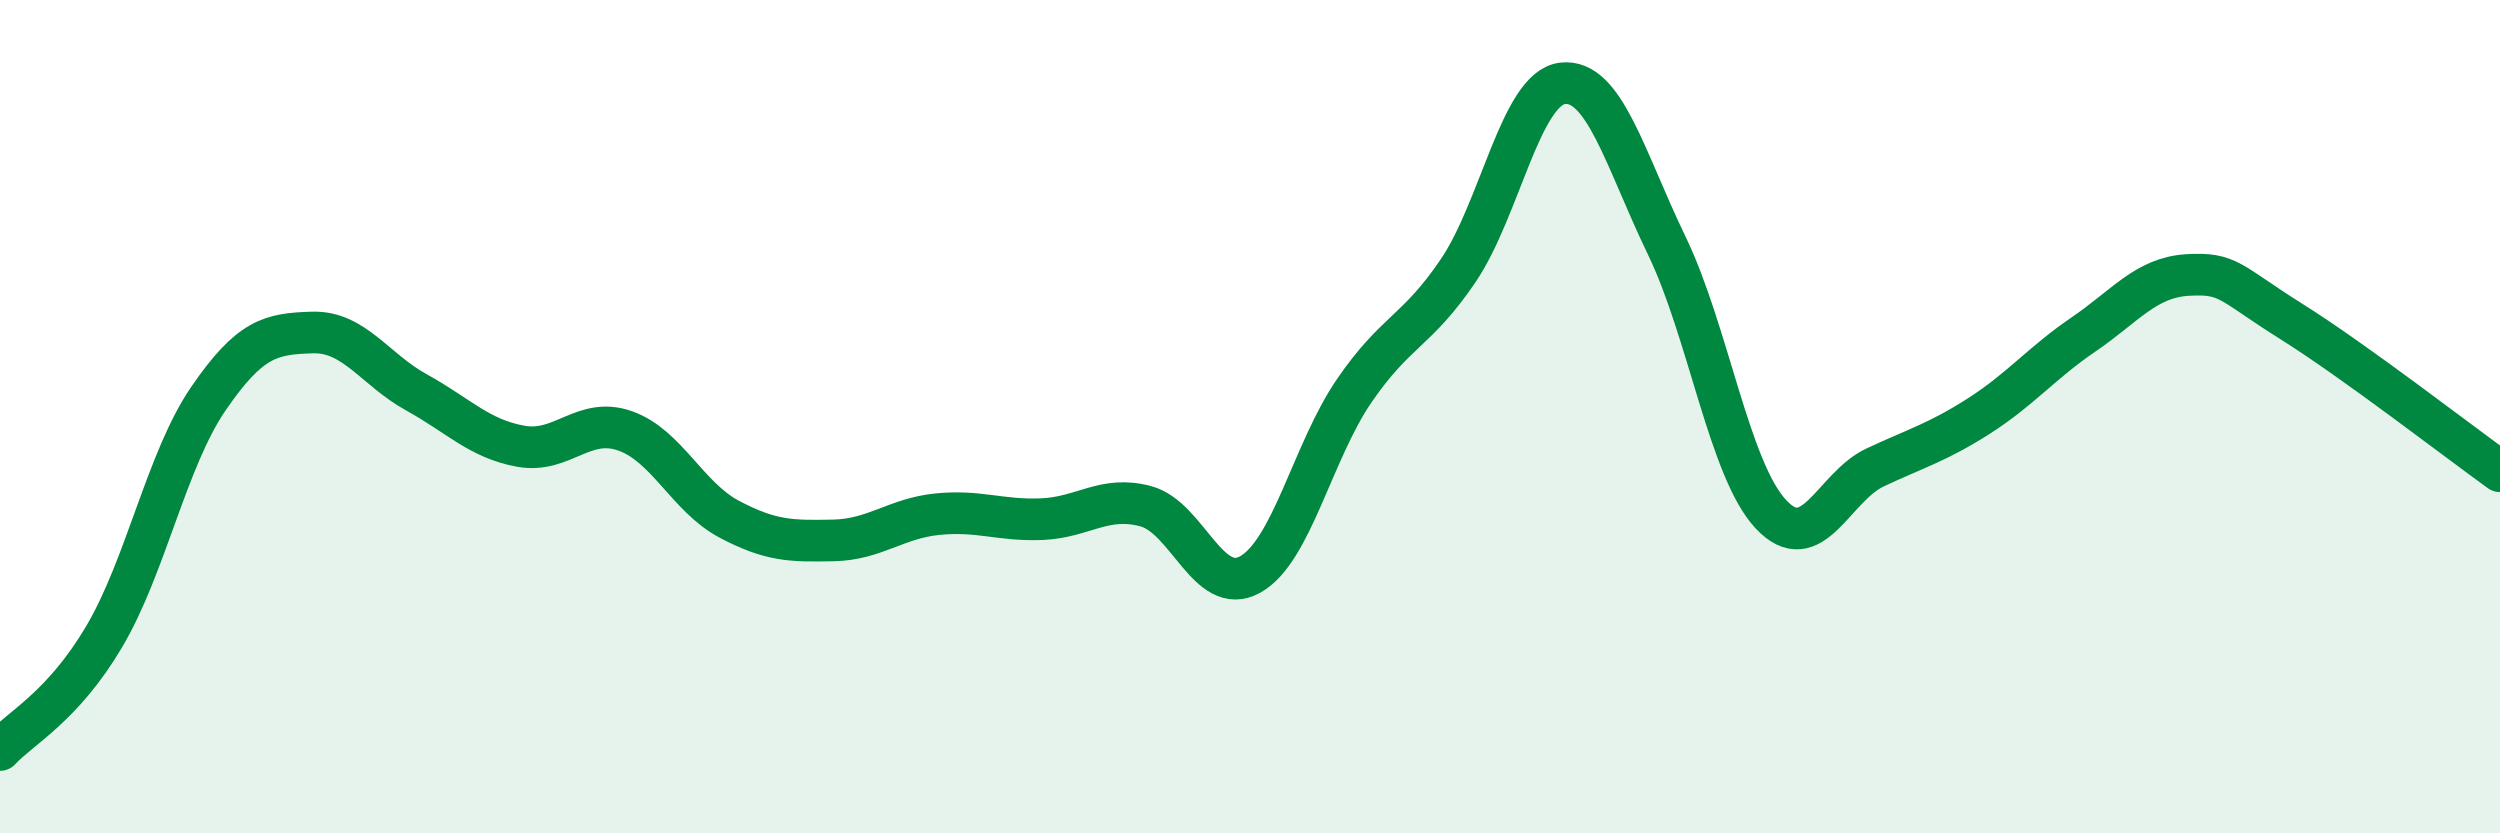 
    <svg width="60" height="20" viewBox="0 0 60 20" xmlns="http://www.w3.org/2000/svg">
      <path
        d="M 0,18 C 0.5,17.46 1.5,16.97 2.5,15.28 C 3.5,13.59 4,11.03 5,9.57 C 6,8.11 6.5,8.01 7.5,7.98 C 8.5,7.95 9,8.87 10,9.42 C 11,9.97 11.5,10.53 12.5,10.71 C 13.5,10.89 14,9.99 15,10.34 C 16,10.69 16.5,11.93 17.5,12.46 C 18.5,12.99 19,12.99 20,12.97 C 21,12.95 21.5,12.44 22.5,12.34 C 23.5,12.24 24,12.5 25,12.46 C 26,12.42 26.5,11.88 27.5,12.15 C 28.5,12.42 29,14.34 30,13.79 C 31,13.24 31.5,10.84 32.5,9.38 C 33.5,7.92 34,7.97 35,6.49 C 36,5.01 36.5,2.12 37.5,2 C 38.5,1.88 39,3.82 40,5.89 C 41,7.96 41.5,11.27 42.5,12.34 C 43.5,13.41 44,11.69 45,11.22 C 46,10.75 46.5,10.62 47.5,9.98 C 48.5,9.34 49,8.71 50,8.03 C 51,7.35 51.5,6.66 52.5,6.6 C 53.5,6.54 53.5,6.78 55,7.72 C 56.5,8.66 59,10.59 60,11.31L60 20L0 20Z"
        fill="#008740"
        opacity="0.1"
        stroke-linecap="round"
        stroke-linejoin="round"
      />
      <path
        d="M 0,18 C 0.5,17.46 1.5,16.97 2.5,15.28 C 3.5,13.59 4,11.03 5,9.57 C 6,8.11 6.5,8.01 7.5,7.98 C 8.5,7.95 9,8.87 10,9.42 C 11,9.97 11.5,10.53 12.5,10.71 C 13.5,10.89 14,9.99 15,10.34 C 16,10.69 16.5,11.93 17.5,12.46 C 18.5,12.99 19,12.99 20,12.97 C 21,12.95 21.5,12.44 22.5,12.34 C 23.5,12.24 24,12.5 25,12.46 C 26,12.42 26.5,11.88 27.5,12.15 C 28.5,12.42 29,14.34 30,13.79 C 31,13.24 31.5,10.84 32.5,9.38 C 33.5,7.92 34,7.97 35,6.49 C 36,5.01 36.5,2.12 37.5,2 C 38.5,1.88 39,3.82 40,5.89 C 41,7.96 41.5,11.27 42.5,12.34 C 43.5,13.41 44,11.69 45,11.22 C 46,10.75 46.5,10.62 47.5,9.98 C 48.5,9.34 49,8.71 50,8.03 C 51,7.35 51.5,6.66 52.5,6.6 C 53.5,6.54 53.5,6.78 55,7.72 C 56.5,8.66 59,10.59 60,11.31"
        stroke="#008740"
        stroke-width="1"
        fill="none"
        stroke-linecap="round"
        stroke-linejoin="round"
      />
    </svg>
  